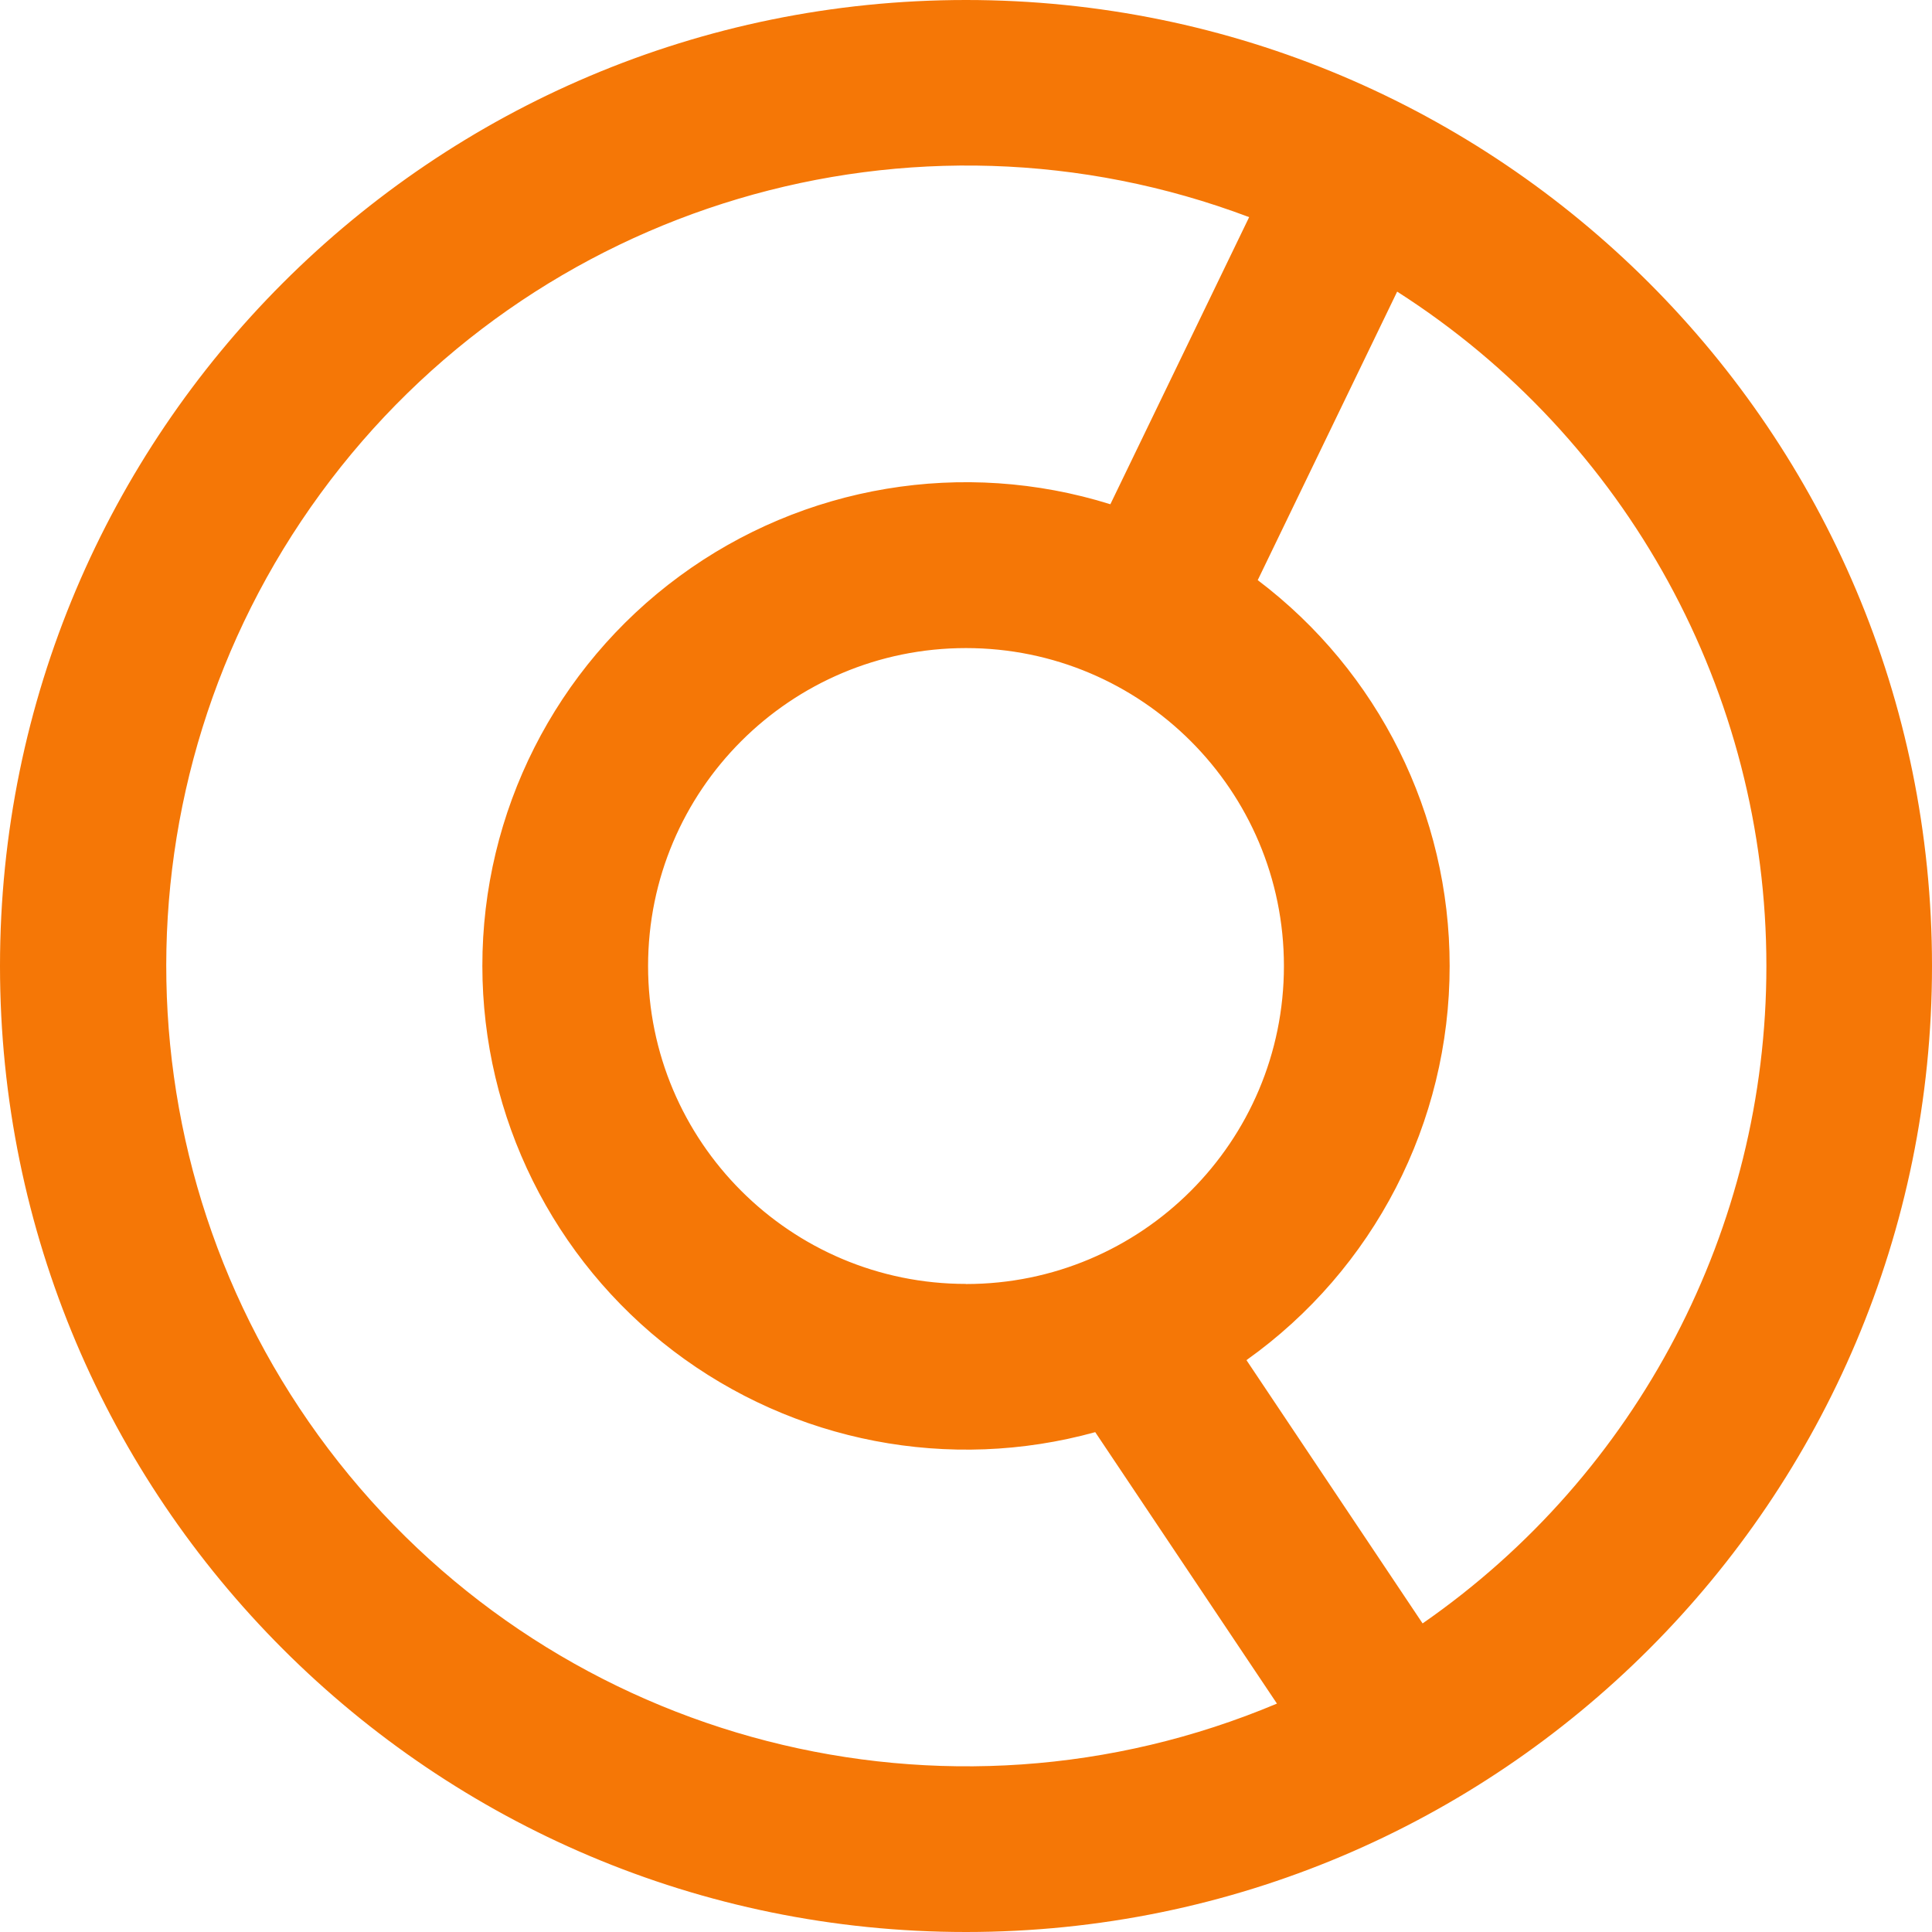<svg xmlns="http://www.w3.org/2000/svg" xmlns:xlink="http://www.w3.org/1999/xlink" width="18px" height="18px" viewBox="0 0 18 18"><title>icon-chromeext</title><desc>Created with Sketch.</desc><g id="&#x5BFC;&#x822A;&#x548C;&#x5E95;&#x90E8;" stroke="none" stroke-width="1" fill="none" fill-rule="evenodd"><g id="&#x5BFC;&#x822A;/&#x4EA7;&#x54C1;2" transform="translate(-805, -90)"><g id="icon-chromeext" transform="translate(802, 87)"><rect id="&#x77E9;&#x5F62;&#x5907;&#x4EFD;" x="0" y="0" width="24" height="24"></rect><path d="M16.378,19.331 L15.938,19.594 L13.069,15.31 L13.599,15.029 C14.723,14.436 15.425,13.27 15.425,12 C15.425,10.779 14.781,9.669 13.751,9.056 L13.326,8.802 L15.544,4.21 L16.042,4.478 C18.812,5.966 20.539,8.856 20.537,12 C20.539,15.005 18.959,17.79 16.378,19.331 L16.378,19.331 Z M19.457,12 C19.458,9.456 18.161,7.087 16.017,5.717 L14.718,8.405 C15.845,9.257 16.507,10.588 16.506,12 C16.507,13.458 15.801,14.827 14.613,15.672 L16.254,18.125 C18.262,16.732 19.458,14.443 19.457,12 L19.457,12 Z M16.48,19.294 L15.946,19.573 C12.396,21.42 8.04,20.554 5.467,17.49 C2.893,14.426 2.793,9.986 5.226,6.809 C7.658,3.632 11.971,2.571 15.6,4.256 L16.097,4.488 L13.875,9.086 L13.396,8.872 C11.98,8.242 10.317,8.641 9.342,9.845 C8.367,11.05 8.322,12.759 9.233,14.013 C10.144,15.267 11.783,15.753 13.23,15.198 L13.634,15.042 L16.48,19.294 L16.48,19.294 Z M13.204,16.343 C11.847,16.718 10.394,16.438 9.273,15.586 C8.153,14.734 7.495,13.407 7.494,12 C7.493,10.566 8.175,9.218 9.331,8.368 C10.486,7.519 11.976,7.27 13.345,7.698 L14.638,5.023 C11.503,3.84 7.964,4.893 5.986,7.598 C4.009,10.303 4.078,13.994 6.155,16.623 C8.233,19.252 11.809,20.172 14.897,18.872 L13.204,16.343 L13.204,16.343 Z M12,19.919 C16.374,19.919 19.919,16.374 19.919,12 C19.919,7.626 16.374,4.081 12,4.081 C7.626,4.081 4.081,7.626 4.081,12 C4.081,16.374 7.626,19.919 12,19.919 Z M12,21 C7.029,21 3,16.971 3,12 C3,7.029 7.029,3 12,3 C16.971,3 21,7.029 21,12 C21,16.971 16.971,21 12,21 Z M12,16.043 C9.767,16.043 7.957,14.233 7.957,12 C7.957,9.767 9.767,7.957 12,7.957 C14.233,7.957 16.043,9.767 16.043,12 C16.043,14.233 14.233,16.043 12,16.043 L12,16.043 Z M12,14.963 C13.636,14.963 14.962,13.637 14.962,12 C14.962,10.364 13.636,9.038 12,9.038 C10.364,9.038 9.038,10.364 9.038,12 C9.038,13.636 10.364,14.962 12,14.962 L12,14.963 Z" fill="#F57706" fill-rule="nonzero"></path></g></g></g></svg>